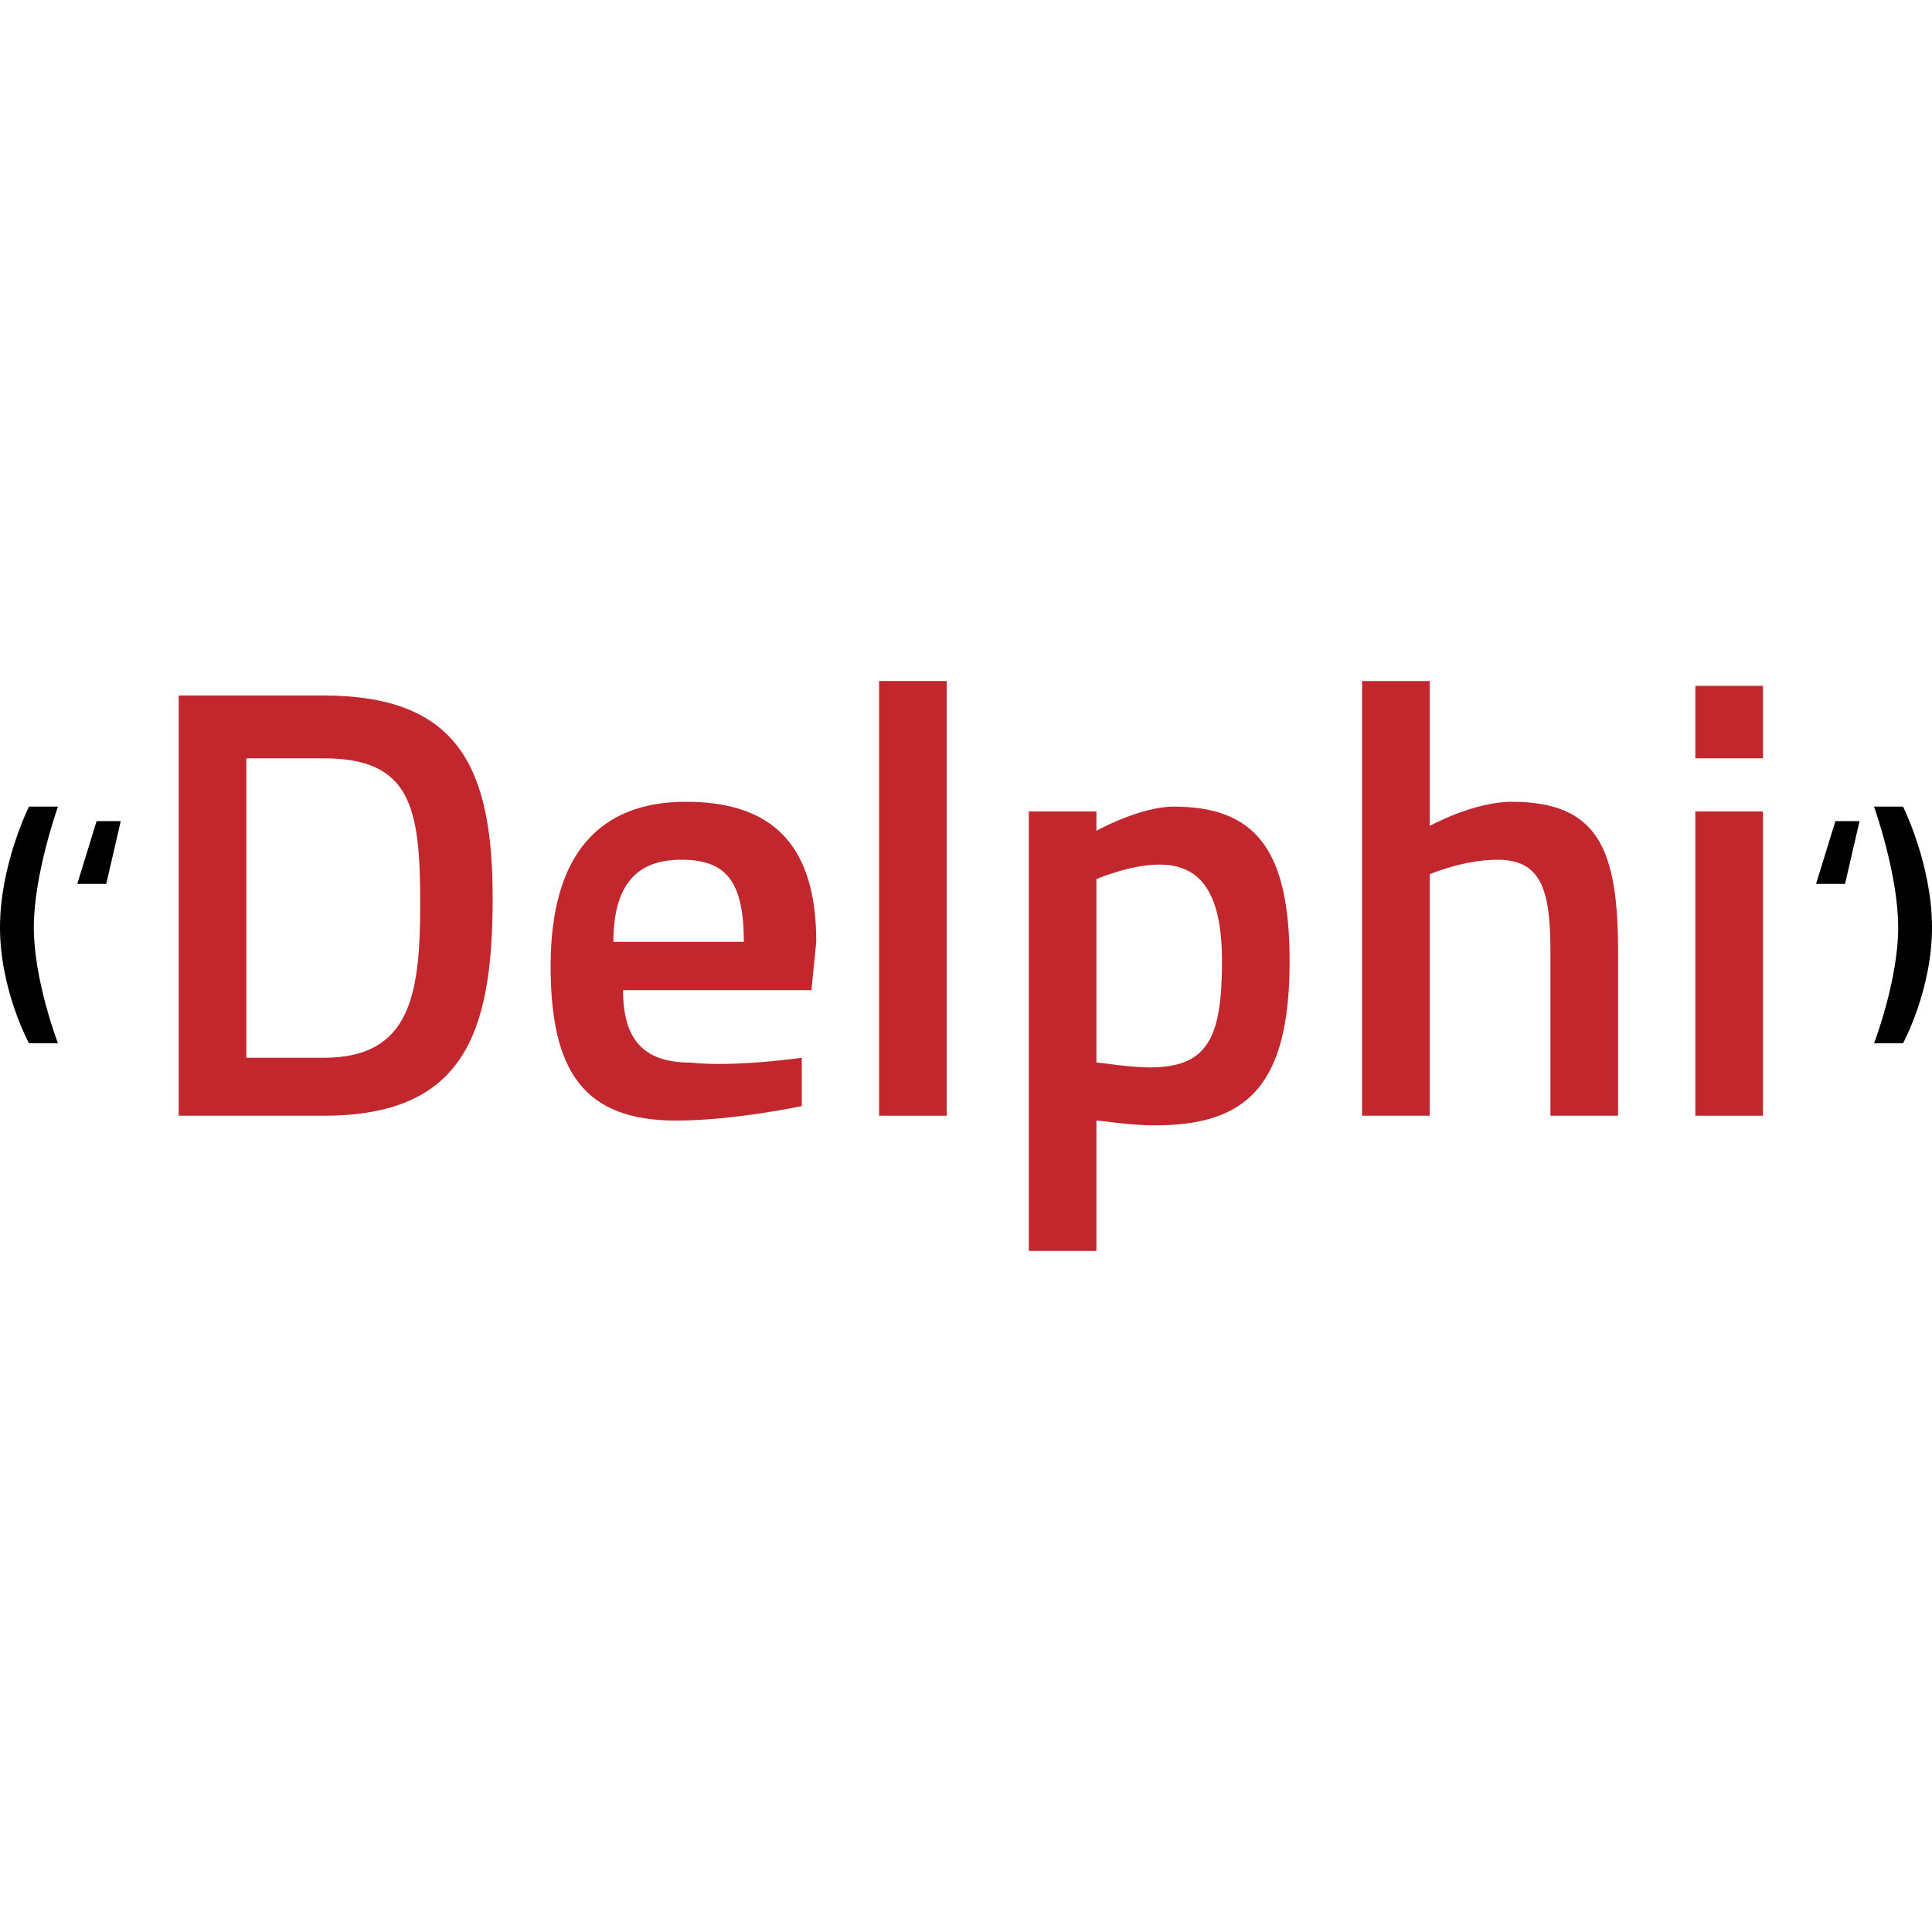 <?xml version="1.0" encoding="UTF-8"?>
<svg xmlns="http://www.w3.org/2000/svg" xmlns:xlink="http://www.w3.org/1999/xlink" version="1.1" id="Ebene_1" x="0px" y="0px" viewBox="0 0 40 40" style="enable-background:new 0 0 40 40;" xml:space="preserve">
<style type="text/css">
	.st0{fill:#FFFFFF;}
	.st1{fill:#C1272D;}
	.st2{fill:#4D4D4D;}
	.st3{fill:#7A272D;}
	.st4{fill:#808080;}
	.st5{fill:#B3B3B3;}
	.st6{fill:#E6E6E6;}
	.st7{fill:#DD0713;}
	.st8{fill:none;}
	.st9{fill:#A5050E;}
	.st10{fill:#A7050E;}
	.st11{fill:#AA050F;}
	.st12{fill:#A1050E;}
	.st13{fill:#9D050E;}
	.st14{fill:#A0050E;}
	.st15{fill:#A2050E;}
	.st16{fill:#96050D;}
	.st17{fill:#3A3A3A;}
	.st18{fill:#393939;}
	.st19{fill:#3B3B3B;}
	.st20{fill:#A8050E;}
	.st21{fill:#373737;}
	.st22{fill:#353535;}
	.st23{fill:#383838;}
	.st24{fill:#999999;}
</style>
<g>
	<path d="M1.2,16.7c0,0-0.5,1.4-0.5,2.5c0,1.1,0.5,2.4,0.5,2.4H0.6c0,0-0.6-1.1-0.6-2.4c0-1.3,0.6-2.5,0.6-2.5H1.2z"></path>
	<path d="M2.2,18.3H1.6L2,17h0.5L2.2,18.3z"></path>
	<path class="st1" d="M3.7,23.1v-8.7h3c2.8,0,3.5,1.5,3.5,4.2c0,2.8-0.6,4.5-3.5,4.5H3.7z M6.7,15.7H5.1v6.2h1.6c1.8,0,2-1.3,2-3.2   C8.7,16.7,8.5,15.7,6.7,15.7z"></path>
	<path class="st1" d="M16.6,21.9l0,1c0,0-1.4,0.3-2.6,0.3c-1.9,0-2.6-1-2.6-3.2c0-2.3,1-3.4,2.8-3.4c1.8,0,2.7,0.9,2.7,2.9l-0.1,1   h-3.9c0,1,0.4,1.5,1.4,1.5C15.2,22.1,16.6,21.9,16.6,21.9z M15.4,19.5c0-1.3-0.4-1.7-1.3-1.7c-0.9,0-1.4,0.5-1.4,1.7H15.4z"></path>
	<path class="st1" d="M18.2,14.1h1.4v9h-1.4V14.1z"></path>
	<path class="st1" d="M21.3,16.8h1.4v0.4c0,0,0.9-0.5,1.6-0.5c1.7,0,2.4,0.9,2.4,3.2c0,2.6-0.9,3.4-2.8,3.4c-0.5,0-1.1-0.1-1.2-0.1   v2.7h-1.4V16.8z M22.7,18.2V22c0.1,0,0.7,0.1,1.1,0.1c1.2,0,1.5-0.6,1.5-2.2c0-1.5-0.5-2-1.3-2C23.4,17.9,22.7,18.2,22.7,18.2z"></path>
	<path class="st1" d="M28.2,23.1v-9h1.4v3c0,0,0.9-0.5,1.7-0.5c1.8,0,2.2,1,2.2,3.1v3.4h-1.4v-3.4c0-1.3-0.2-1.9-1.1-1.9   c-0.7,0-1.4,0.3-1.4,0.3v5H28.2z"></path>
	<path class="st1" d="M35.1,14.2h1.4v1.5h-1.4V14.2z M35.1,16.8h1.4v6.3h-1.4V16.8z"></path>
	<path d="M38.2,18.3h-0.6L38,17h0.5L38.2,18.3z"></path>
	<path d="M39.4,16.7c0,0,0.6,1.2,0.6,2.5c0,1.3-0.6,2.4-0.6,2.4h-0.6c0,0,0.5-1.3,0.5-2.4c0-1.1-0.5-2.5-0.5-2.5H39.4z"></path>
</g>
</svg>
